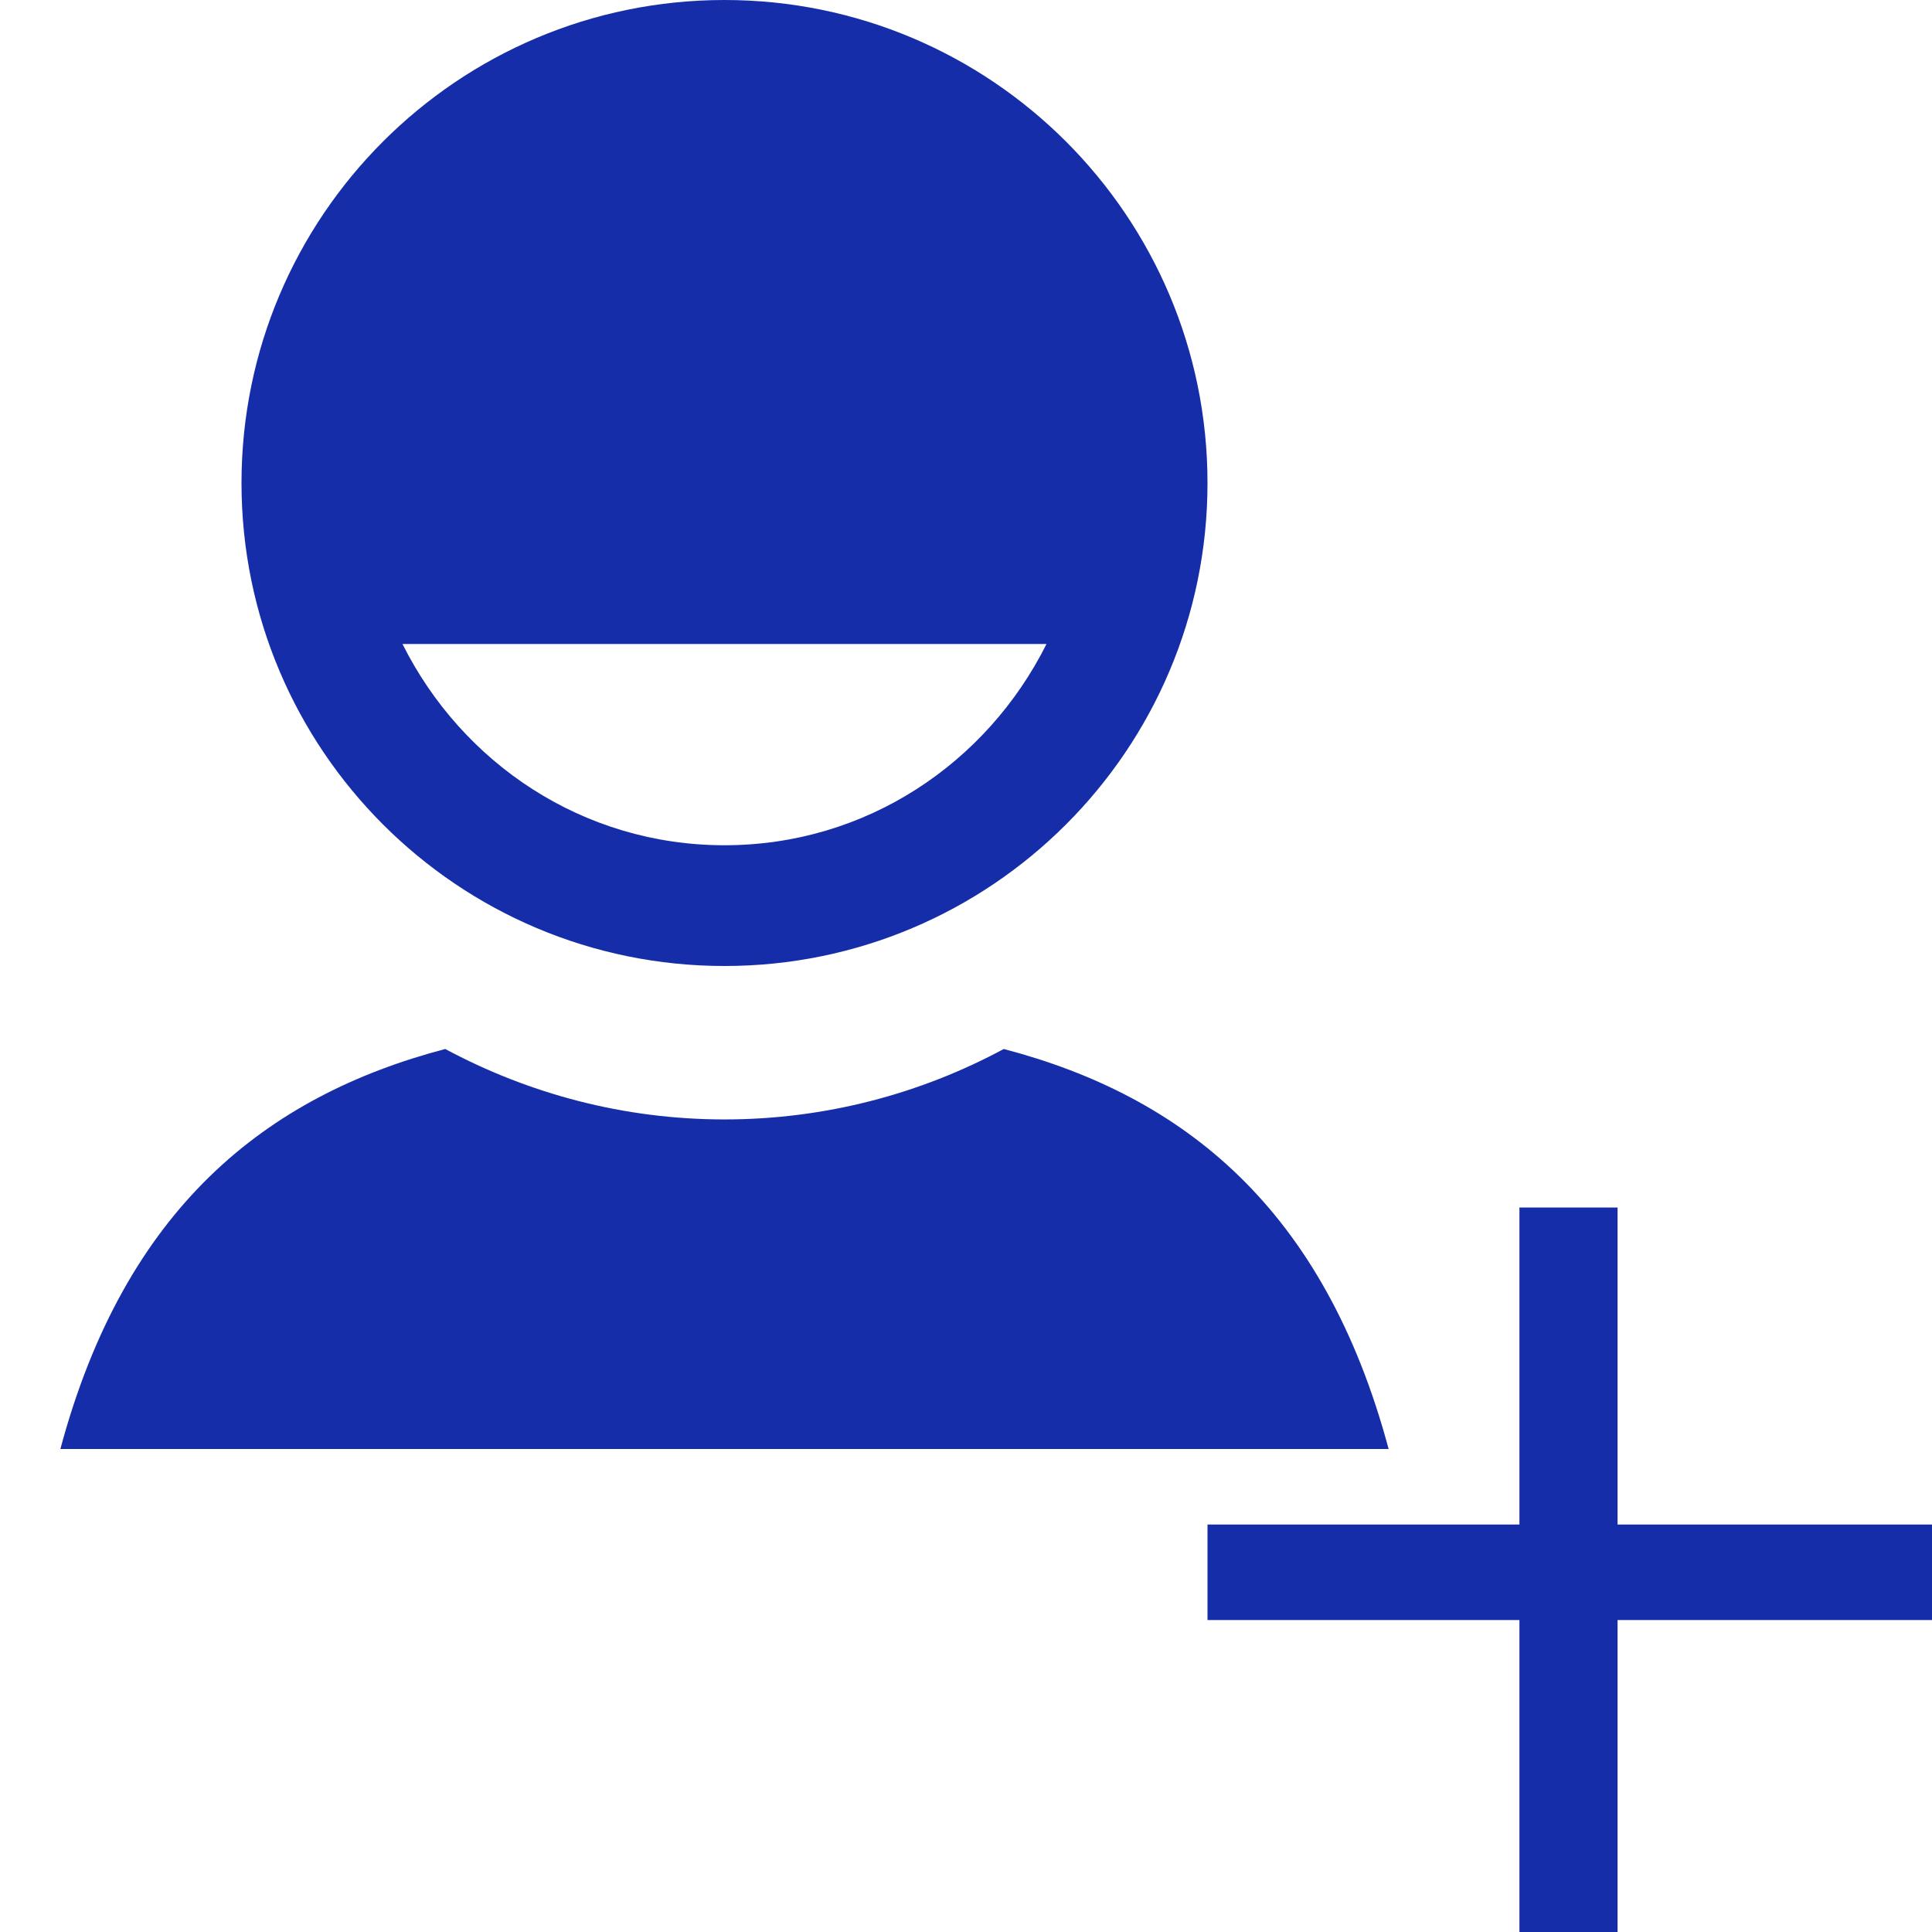 <svg width="24" height="24" viewBox="0 0 24 24" fill="none" xmlns="http://www.w3.org/2000/svg">
<path d="M9 0C5.688 0 3 2.688 3 6C3 9.312 5.688 12 9 12C12.312 12 15 9.312 15 6C15 2.688 12.312 0 9 0ZM5 8H13C12.262 9.477 10.762 10.5 9 10.5C7.238 10.5 5.738 9.477 5 8ZM5.531 13.031C3.301 13.617 1.551 15.012 0.75 18H17.25C16.449 15.012 14.703 13.617 12.469 13.031C11.438 13.586 10.254 13.906 9 13.906C7.746 13.906 6.566 13.586 5.531 13.031ZM18.875 15V18.938H15V20.125H18.875V24H20.094V20.125H24V18.938H20.094V15H18.875Z" fill="#152DA9"/>
</svg>
